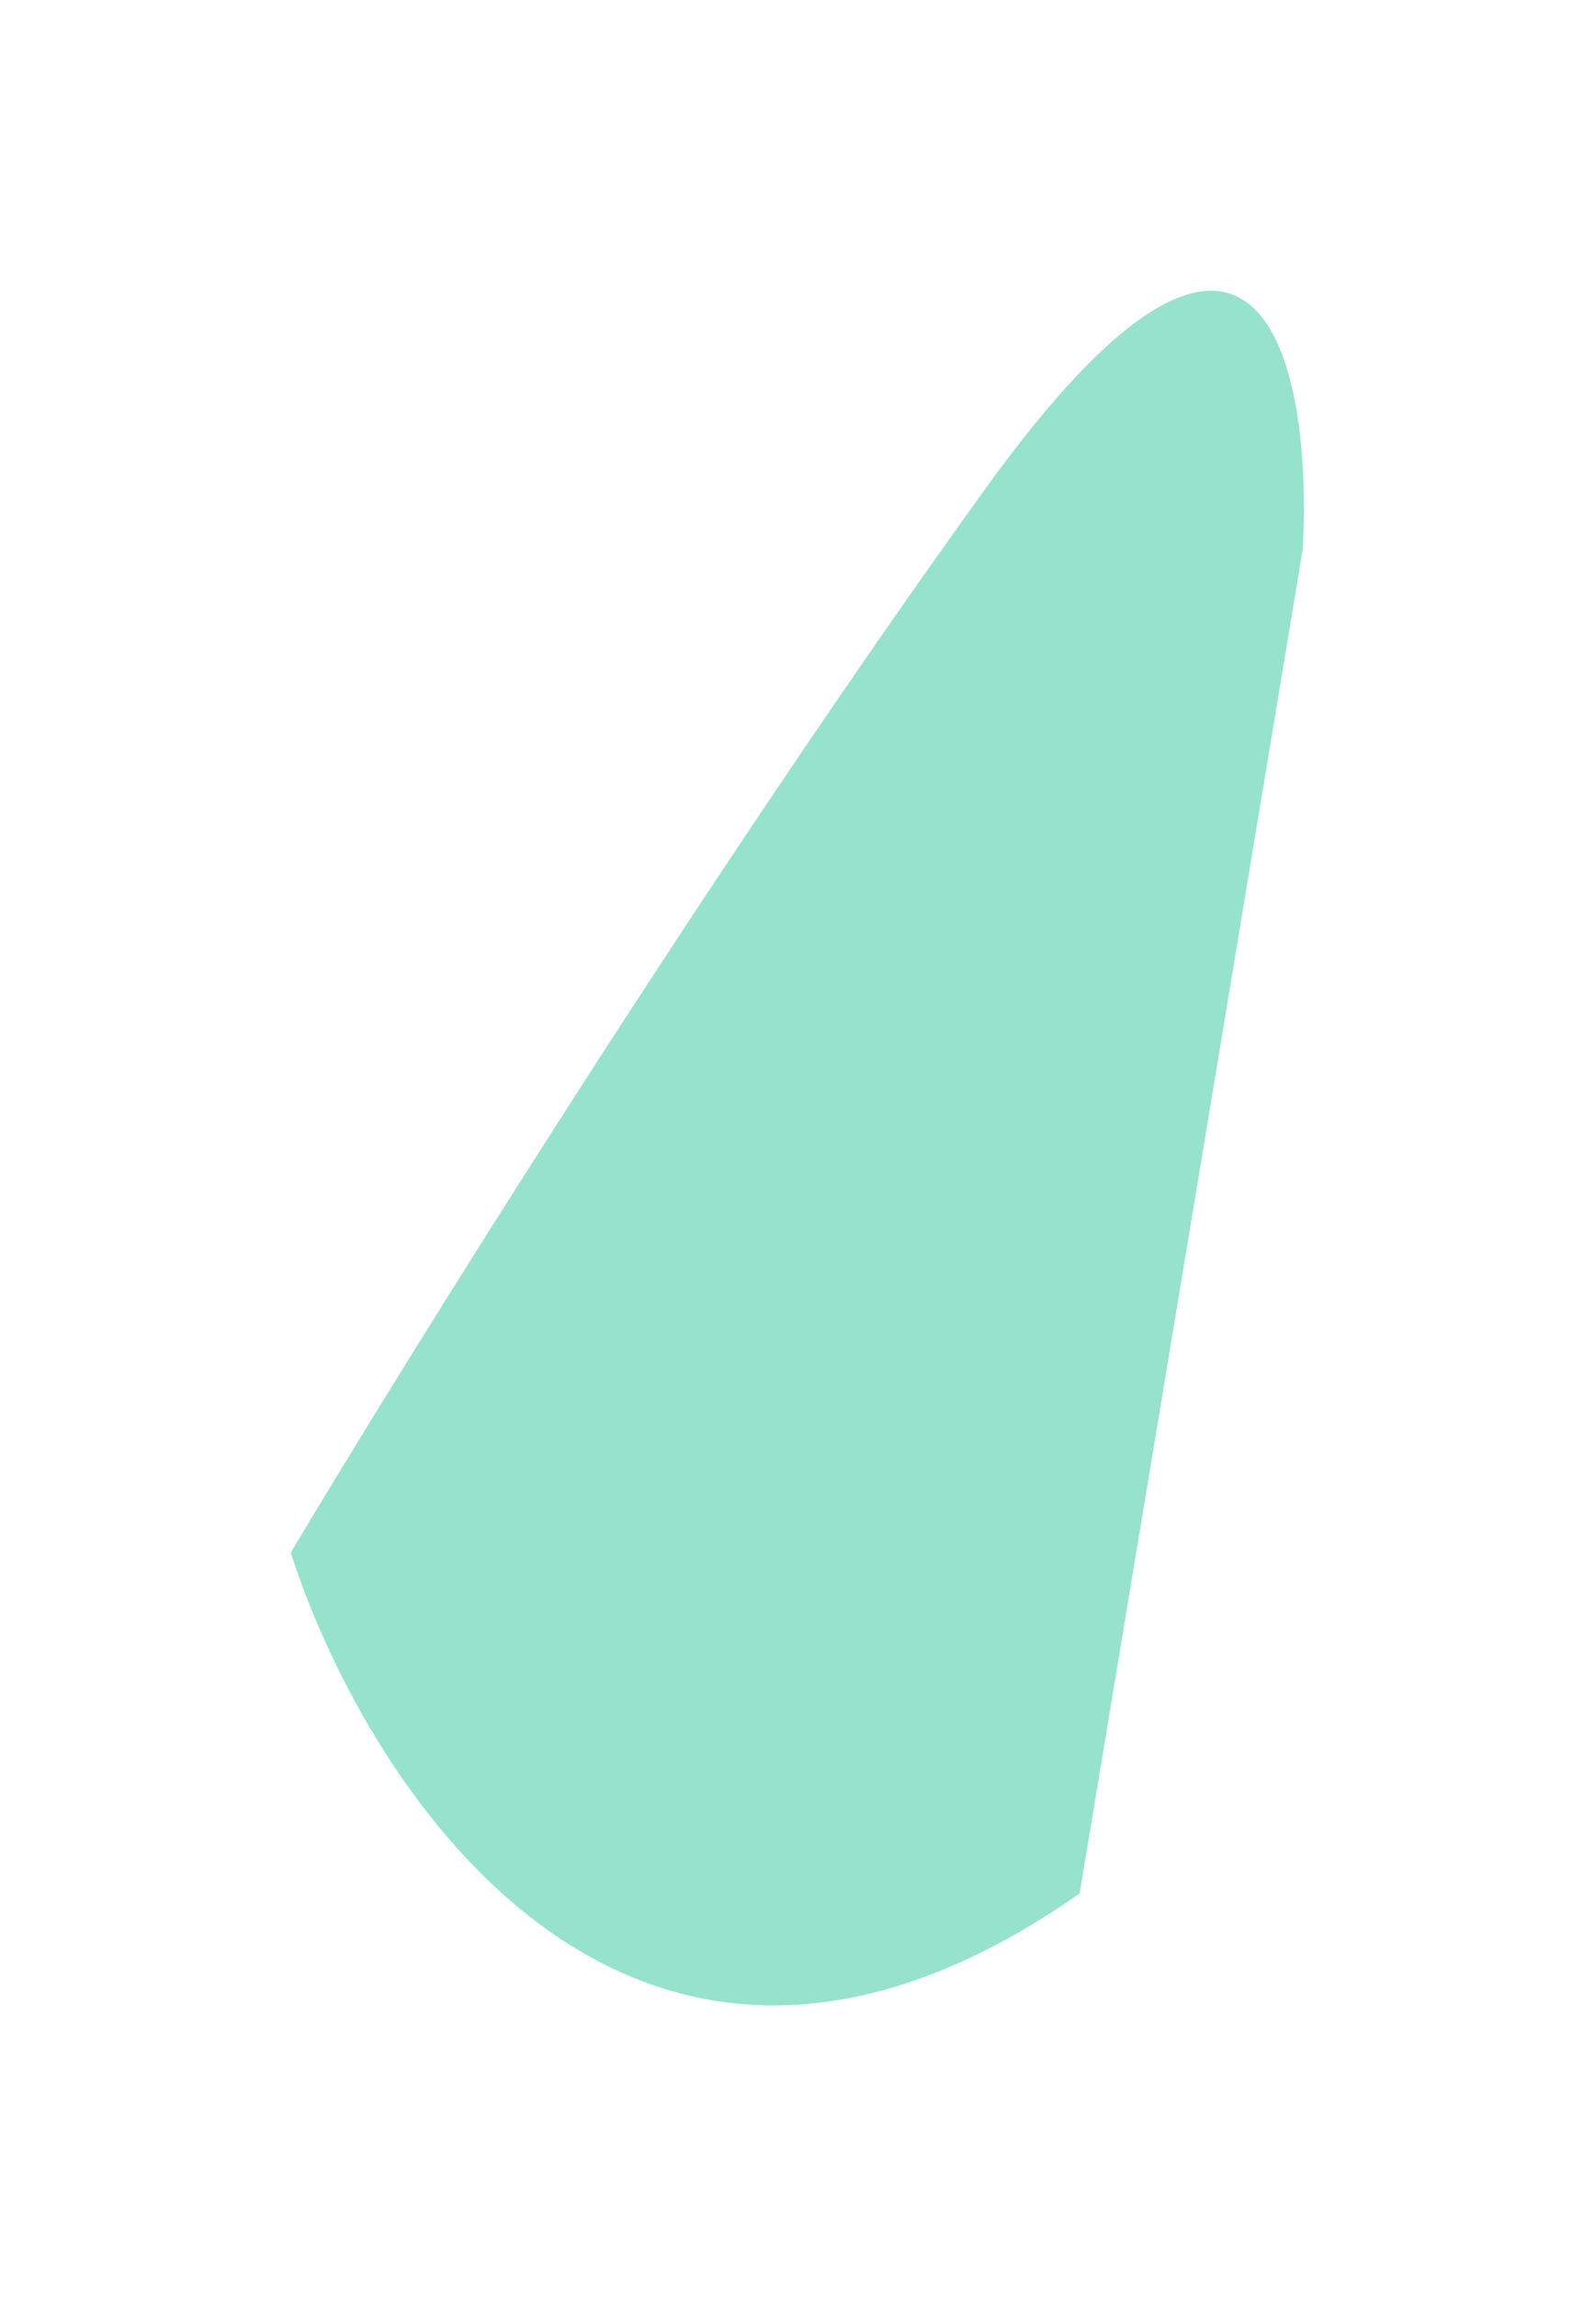 <svg preserveAspectRatio="none" width="100%" height="100%" overflow="visible" style="display: block;" viewBox="0 0 549 790" fill="none" xmlns="http://www.w3.org/2000/svg">
<g id="Vector 450" filter="url(#filter0_f_165_271)">
<path d="M371.384 651.119C218.975 757.883 126.958 617.477 100 533.929C139.742 467.34 243.154 300.966 338.868 168.178C434.581 35.39 451.562 126.751 448.088 189.03L371.384 651.119Z" fill="#96E2CB"/>
</g>
<defs>
<filter id="filter0_f_165_271" x="0" y="7.51544e-07" width="548.5" height="789.619" filterUnits="userSpaceOnUse" color-interpolation-filters="sRGB">
<feFlood flood-opacity="0" result="BackgroundImageFix"/>
<feBlend mode="normal" in="SourceGraphic" in2="BackgroundImageFix" result="shape"/>
<feGaussianBlur stdDeviation="50" result="effect1_foregroundBlur_165_271"/>
</filter>
</defs>
</svg>
